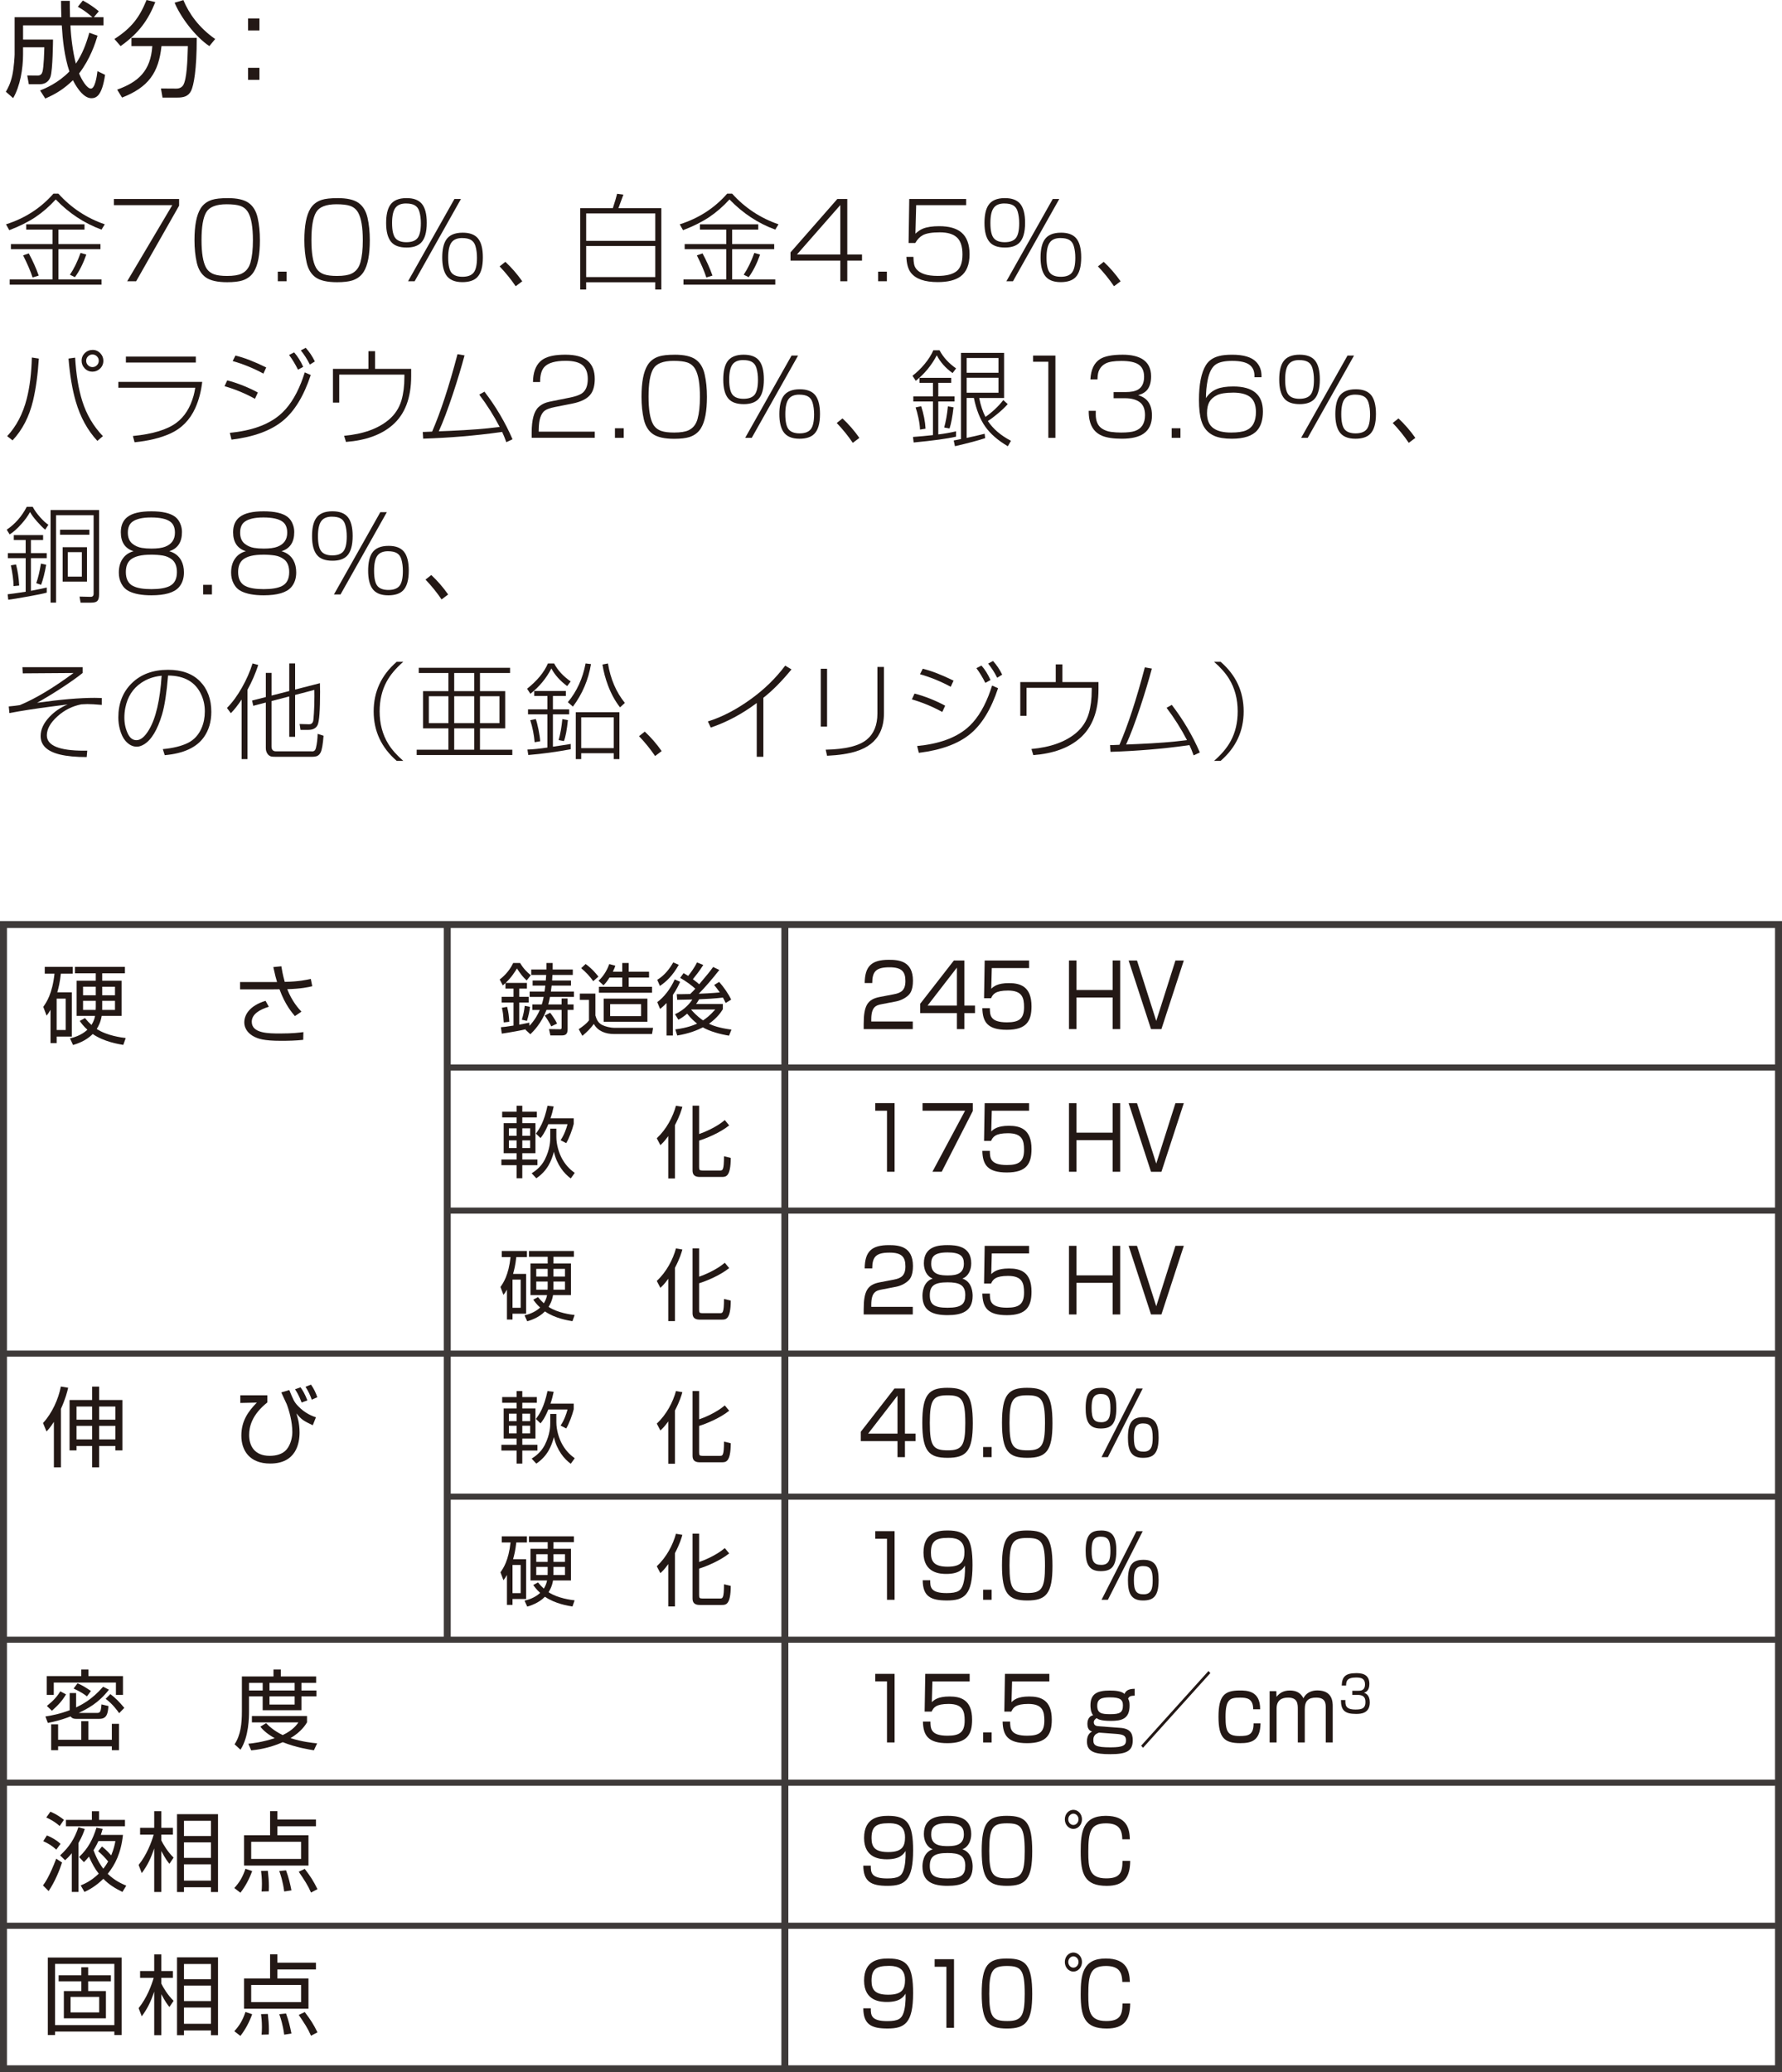<?xml version="1.0" encoding="UTF-8"?><svg id="gold_01.html_pro_03" xmlns="http://www.w3.org/2000/svg" viewBox="0 0 102.447 119.1"><defs><style>.cls-1{stroke-width:.35px;}.cls-1,.cls-2{fill:none;stroke:#3e3a39;}.cls-2{stroke-width:.4px;}.cls-3{fill:#231815;}</style></defs><line class="cls-2" x1="45.122" y1="118.9" x2="45.122" y2="53.135"/><line class="cls-2" x1="25.712" y1="94.288" x2="25.712" y2="53.169"/><line class="cls-1" x1="25.712" y1="61.356" x2="102.247" y2="61.356"/><line class="cls-1" x1="25.712" y1="69.577" x2="102.247" y2="69.577"/><line class="cls-1" x1=".2" y1="77.797" x2="102.073" y2="77.797"/><line class="cls-1" x1="25.712" y1="86.018" x2="102.247" y2="86.018"/><line class="cls-1" x1=".2" y1="94.239" x2="102.073" y2="94.239"/><line class="cls-1" x1=".2" y1="102.459" x2="102.073" y2="102.459"/><line class="cls-1" x1=".2" y1="110.679" x2="102.073" y2="110.679"/><rect class="cls-2" x=".2" y="53.136" width="102.047" height="65.764"/><path class="cls-3" d="m4.129,57.031v2.543h-.871v.375h-.354v-1.912c-.096.17-.155.245-.226.336l-.19-.506c.186-.266.516-.741.646-1.907h-.561v-.39h1.606v.39h-.681c-.055.511-.13.812-.205,1.071h.836Zm-.351.365h-.521v1.802h.521v-1.802Zm3.309,2.658c-.266-.046-1.101-.176-1.757-.626-.415.426-.966.58-1.131.631l-.175-.381c.194-.045.63-.155,1.001-.495-.226-.205-.351-.376-.44-.506l.3-.165c.141.17.235.271.375.396.126-.205.181-.381.206-.521h-1.062v-2.022h1.102v-.425h-1.196v-.37h2.872v.37h-1.306v.425h1.116v2.022h-1.146c-.06.375-.2.615-.285.751.586.39,1.446.495,1.667.521l-.141.396Zm-1.581-3.344h-.731v.49h.731v-.49Zm0,.811h-.731v.521h.726c.006-.075.006-.104.006-.165v-.355Zm.37-.32h.735v-.49h-.735v.49Zm0,.841h.735v-.521h-.735v.521Z"/><path class="cls-3" d="m16.175,55.535c.03.195.085.51.195.896.831-.015,1.276-.12,1.497-.17l.085.42c-.205.051-.616.146-1.437.171.271.705.665,1.131.815,1.291l-.375.255c-.15-.175-.565-.65-.886-1.541-.08.005-.115.005-.431.005h-1.837v-.421h2.127c-.075-.25-.104-.365-.215-.86l.46-.045Zm-.721,2.327c-.535.165-.98.425-.98.865,0,.671.98.671,1.637.671.71,0,1.11-.05,1.331-.08l-.01.445c-.411.045-.846.056-1.271.056-1.016,0-1.331-.12-1.592-.261-.235-.125-.525-.391-.525-.801s.28-.951,1.222-1.236l.189.341Z"/><path class="cls-3" d="m3.504,84.332h-.406v-2.612c-.205.32-.345.471-.425.551l-.2-.485c.516-.556.886-1.372,1.025-2.098l.421.07c-.055.24-.16.65-.415,1.211v3.363Zm2.196-4.64v.771h1.337v2.897h-.405v-.255h-.932v1.226h-.405v-1.226h-.896v.255h-.4v-2.897h1.296v-.771h.405Zm-.405,1.146h-.896v.756h.896v-.756Zm0,1.111h-.896v.78h.896v-.78Zm1.337-1.111h-.932v.756h.932v-.756Zm0,1.111h-.932v.78h.932v-.78Z"/><path class="cls-3" d="m15.369,80.193v.41c-.896.711-1.046,1.406-1.046,1.872,0,.601.29,1.196,1.182,1.196.375,0,.75-.096.976-.37.25-.306.325-.727.325-.991,0-.596-.18-1.236-.32-1.602-.025-.061-.21-.456-.315-.681l.461-.136c.22.541.28.687.5.916.405.431.851.591,1.031.651l-.181.455c-.535-.255-.63-.306-.945-.681.06.186.185.551.185,1.096,0,.621-.194,1.787-1.691,1.787-1.191,0-1.656-.761-1.656-1.602,0-.836.38-1.382.891-1.902l-.951.021v-.44h1.557Zm1.972.415c-.154-.42-.305-.65-.38-.761l.315-.115c.135.186.245.371.396.751l-.331.125Zm.581-.165c-.085-.255-.205-.505-.36-.74l.315-.125c.15.2.29.49.365.726l-.32.14Z"/><path class="cls-3" d="m6.264,97.111c-.615.791-1.246,1.096-1.736,1.336h1.081c.181,0,.195-.17.226-.49l.4.095c-.035.436-.091.736-.525.736h-1.342c-.195,0-.271-.085-.311-.141-.55.216-1.021.32-1.306.376l-.141-.371c.355-.055.831-.145,1.396-.36v-.985h.37v.825c.325-.16.906-.445,1.552-1.19l.335.17Zm-1.181-1.161v.38h1.987v1.081h-.406v-.71h-3.573v.71h-.405v-1.081h1.987v-.38h.41Zm-2.388,2.097c.376-.3.601-.556.771-.841l.33.176c-.23.38-.436.605-.811.94l-.291-.275Zm4.145,2.543h-.41v-.221h-3.089v.221h-.4v-1.486h.4v.886h1.332v-1.066h.405v1.066h1.352v-.916h.41v1.517Zm-1.842-3.094c-.146-.114-.341-.255-.766-.45l.225-.3c.275.115.44.22.771.44l-.23.31Zm1.852.967c-.085-.126-.365-.521-.775-.826l.27-.271c.275.205.516.445.801.791l-.295.306Z"/><path class="cls-3" d="m15.723,96.351v-.4h.42v.4h2.032v.37h-.846v.436h.861v.34h-.861v.796h-2.228v-.796h-.785v.876c0,.301-.005,1.441-.49,2.188l-.341-.311c.355-.53.421-1.196.421-1.896v-2.002h1.816Zm2.322,4.244c-.245-.04-1.031-.16-1.787-.466-.83.365-1.521.44-1.816.471l-.165-.381c.265-.029.761-.08,1.517-.32-.531-.295-.741-.555-.826-.66l.33-.205c.141.145.416.425.956.686.605-.29.816-.605.901-.73h-2.673v-.365h3.168v.365c-.09.149-.33.535-.946.905.676.216,1.236.271,1.527.301l-.186.4Zm-2.943-3.874h-.785v.436h.785v-.436Zm1.837,0h-1.446v.436h1.446v-.436Zm0,.775h-1.446v.471h1.446v-.471Z"/><path class="cls-3" d="m3.567,107.044c-.136.431-.406,1.096-.771,1.642l-.325-.325c.12-.16.37-.511.761-1.536l.336.22Zm-.331-.74c-.24-.216-.42-.336-.75-.486l.21-.33c.28.11.561.275.785.485l-.245.331Zm.195-1.356c-.311-.28-.646-.436-.771-.491l.24-.335c.36.155.62.341.775.471l-.245.355Zm1.441.17c-.05.155-.135.41-.36.806v2.812h-.385v-2.227c-.181.22-.266.3-.386.405l-.285-.28c.54-.496.825-.951,1.051-1.617l.365.101Zm.41-.525v-.496h.411v.496h1.491v.37h-3.394v-.37h1.491Zm1.787.865c-.115,1.047-.445,1.702-.876,2.237.396.386.796.565,1.066.681l-.221.36c-.415-.205-.78-.425-1.096-.756-.445.44-.851.646-1.086.756l-.216-.375c.216-.09.606-.255,1.036-.676-.21-.266-.385-.575-.561-.98-.125.149-.195.225-.29.32l-.28-.296c.521-.485.796-1.031,1.001-1.687l.355.07c-.03.115-.055.195-.105.345h1.271Zm-1.206.666c.105.085.255.2.53.511.155-.376.205-.626.24-.821h-.976c-.035.08-.141.301-.28.525.235.631.471.941.561,1.062.135-.17.21-.295.28-.415-.17-.211-.346-.396-.576-.591l.221-.271Z"/><path class="cls-3" d="m9.741,107.119c-.1-.12-.24-.301-.465-.735v2.356h-.41v-2.507c-.2.591-.386.971-.716,1.421l-.181-.47c.466-.576.741-1.302.866-1.742h-.781v-.391h.812v-.956h.41v.956h.665v.391h-.665v.335c.1.211.37.666.705.986l-.24.355Zm2.793,1.621h-.405v-.274h-1.552v.274h-.4v-4.474h2.357v4.474Zm-.405-4.094h-1.552v.876h1.552v-.876Zm0,1.241h-1.552v.891h1.552v-.891Zm0,1.262h-1.552v.936h1.552v-.936Z"/><path class="cls-3" d="m13.47,108.511c.29-.315.48-.621.641-1.106l.386.13c-.155.436-.391.886-.676,1.246l-.351-.27Zm4.694-3.549h-2.217v.516h1.787v1.741h-3.704v-1.741h1.497v-1.387h.42v.48h2.217v.391Zm-.855.891h-2.868v.986h2.868v-.986Zm-2.272,2.858c.011-.12.021-.23.021-.436,0-.341-.03-.591-.05-.746l.39-.01c.035.29.061.615.061.906,0,.114-.005.194-.01.274l-.411.011Zm1.302,0c-.08-.596-.21-.972-.285-1.177l.39-.04c.15.411.23.746.311,1.151l-.415.065Zm1.541.06c-.189-.436-.365-.69-.705-1.196l.345-.165c.331.436.501.696.731,1.166l-.371.195Z"/><path class="cls-3" d="m6.994,112.506v4.454h-.42v-.2h-3.408v.2h-.416v-4.454h4.244Zm-3.828.365v3.519h3.408v-3.519h-3.408Zm2.923,1.562v1.566h-2.418v-1.566h1.006v-.561h-1.306v-.346h1.306v-.46h.391v.46h1.307v.346h-1.307v.561h1.021Zm-2.032.335v.892h1.646v-.892h-1.646Z"/><path class="cls-3" d="m9.741,115.349c-.1-.12-.24-.301-.465-.735v2.356h-.41v-2.507c-.2.591-.386.971-.716,1.421l-.181-.47c.466-.576.741-1.302.866-1.742h-.781v-.391h.812v-.956h.41v.956h.665v.391h-.665v.335c.1.211.37.666.705.986l-.24.355Zm2.793,1.621h-.405v-.274h-1.552v.274h-.4v-4.474h2.357v4.474Zm-.405-4.094h-1.552v.876h1.552v-.876Zm0,1.241h-1.552v.891h1.552v-.891Zm0,1.262h-1.552v.936h1.552v-.936Z"/><path class="cls-3" d="m13.47,116.74c.29-.315.48-.621.641-1.106l.386.13c-.155.436-.391.886-.676,1.246l-.351-.27Zm4.694-3.549h-2.217v.516h1.787v1.741h-3.704v-1.741h1.497v-1.387h.42v.48h2.217v.391Zm-.855.891h-2.868v.986h2.868v-.986Zm-2.272,2.858c.011-.12.021-.23.021-.436,0-.341-.03-.591-.05-.746l.39-.01c.035.29.061.615.061.906,0,.114-.005.194-.01.274l-.411.011Zm1.302,0c-.08-.596-.21-.972-.285-1.177l.39-.04c.15.411.23.746.311,1.151l-.415.065Zm1.541.06c-.189-.436-.365-.69-.705-1.196l.345-.165c.331.436.501.696.731,1.166l-.371.195Z"/><path class="cls-3" d="m50.71,57.709c-.338.065-.621.136-.621.887v.114h2.386v.436h-2.822v-.285c0-1.071.22-1.426.922-1.562l.811-.155c.419-.08.666-.229.666-.761,0-.535-.207-.79-.909-.79-.783,0-.994.24-.999.905h-.433c.01-.971.396-1.336,1.392-1.336.571,0,1.382.07,1.382,1.201,0,.19-.022.591-.226.801-.166.175-.437.33-.747.391l-.801.154Z"/><path class="cls-3" d="m55.44,55.202v2.593h.612v.43h-.612v.921h-.428v-.921h-2.11v-.535l1.936-2.487h.603Zm-.428.41l-1.688,2.183h1.688v-2.183Z"/><path class="cls-3" d="m59.161,55.202v.436h-2.143l-.031,1.19c.126-.12.338-.325,1.018-.325.644,0,1.296.186,1.296,1.332,0,.841-.279,1.351-1.418,1.351-1.107,0-1.391-.445-1.409-1.241h.433c.004.396.009.812.981.812.684,0,.985-.19.985-.871,0-.536-.099-.956-.923-.956-.729,0-.873.215-.972.44h-.405l.036-2.167h2.552Z"/><path class="cls-3" d="m63.968,57.329h-2.08v1.816h-.433v-3.943h.433v1.696h2.08v-1.696h.432v3.943h-.432v-1.816Z"/><path class="cls-3" d="m66.771,59.146h-.599l-1.287-3.943h.481l1.107,3.474,1.103-3.474h.481l-1.287,3.943Z"/><path class="cls-3" d="m51.43,63.402v3.943h-.437v-3.508h-.675v-.436h1.111Z"/><path class="cls-3" d="m55.926,63.402v.45l-1.787,3.493h-.535l1.877-3.508h-2.444v-.436h2.89Z"/><path class="cls-3" d="m59.161,63.402v.436h-2.143l-.031,1.19c.126-.12.338-.325,1.018-.325.644,0,1.296.186,1.296,1.332,0,.841-.279,1.351-1.418,1.351-1.107,0-1.391-.445-1.409-1.241h.433c.004.396.009.812.981.812.684,0,.985-.19.985-.871,0-.536-.099-.956-.923-.956-.729,0-.873.215-.972.44h-.405l.036-2.167h2.552Z"/><path class="cls-3" d="m63.968,65.529h-2.08v1.816h-.433v-3.943h.433v1.696h2.08v-1.696h.432v3.943h-.432v-1.816Z"/><path class="cls-3" d="m66.771,67.346h-.599l-1.287-3.943h.481l1.107,3.474,1.103-3.474h.481l-1.287,3.943Z"/><path class="cls-3" d="m50.71,74.109c-.338.065-.621.135-.621.886v.115h2.386v.436h-2.822v-.285c0-1.071.22-1.427.922-1.562l.811-.155c.419-.08.666-.23.666-.761,0-.536-.207-.791-.909-.791-.783,0-.994.24-.999.906h-.433c.01-.972.396-1.337,1.392-1.337.571,0,1.382.07,1.382,1.201,0,.19-.022.591-.226.801-.166.176-.437.331-.747.391l-.801.155Z"/><path class="cls-3" d="m55.917,74.479c0,.921-.671,1.106-1.44,1.106-.838,0-1.445-.226-1.445-1.111,0-.1,0-.801.59-.991-.36-.135-.509-.516-.509-.876,0-1.001.878-1.046,1.364-1.046.499,0,1.359.056,1.359,1.046,0,.36-.148.741-.509.876.576.186.59.852.59.996Zm-.423-.05c0-.591-.365-.73-1.018-.73-.738,0-1.022.185-1.022.74,0,.525.239.721,1.022.721.81,0,1.018-.22,1.018-.73Zm-1.959-1.787c0,.636.563.661.968.661.536,0,.91-.13.91-.681,0-.426-.212-.641-.937-.641-.802,0-.941.271-.941.66Z"/><path class="cls-3" d="m59.161,71.602v.436h-2.143l-.031,1.191c.126-.12.338-.325,1.018-.325.644,0,1.296.185,1.296,1.331,0,.841-.279,1.352-1.418,1.352-1.107,0-1.391-.445-1.409-1.241h.433c.004.396.009.811.981.811.684,0,.985-.19.985-.871,0-.535-.099-.956-.923-.956-.729,0-.873.216-.972.44h-.405l.036-2.167h2.552Z"/><path class="cls-3" d="m63.968,73.729h-2.08v1.817h-.433v-3.944h.433v1.697h2.08v-1.697h.432v3.944h-.432v-1.817Z"/><path class="cls-3" d="m66.771,75.546h-.599l-1.287-3.944h.481l1.107,3.474,1.103-3.474h.481l-1.287,3.944Z"/><path class="cls-3" d="m52.025,79.802v2.593h.612v.431h-.612v.921h-.428v-.921h-2.111v-.536l1.936-2.487h.604Zm-.428.411l-1.688,2.182h1.688v-2.182Z"/><path class="cls-3" d="m54.477,79.762c1.085,0,1.449.381,1.449,2.037,0,1.587-.36,1.987-1.449,1.987-1.071,0-1.454-.37-1.454-2.012,0-1.632.374-2.013,1.454-2.013Zm-1.022,2.022c0,1.346.198,1.571,1.04,1.571.811,0,1-.271,1-1.557,0-1.401-.212-1.606-1.022-1.606-.833,0-1.018.255-1.018,1.592Z"/><path class="cls-3" d="m57.01,83.165v.581h-.491v-.581h.491Z"/><path class="cls-3" d="m59.058,79.762c1.085,0,1.449.381,1.449,2.037,0,1.587-.36,1.987-1.449,1.987-1.071,0-1.454-.37-1.454-2.012,0-1.632.374-2.013,1.454-2.013Zm-1.022,2.022c0,1.346.198,1.571,1.04,1.571.811,0,1-.271,1-1.557,0-1.401-.212-1.606-1.022-1.606-.833,0-1.018.255-1.018,1.592Z"/><path class="cls-3" d="m63.318,79.762c.703,0,.86.456.86,1.166,0,.972-.333,1.172-.905,1.172-.702,0-.859-.466-.859-1.172,0-.961.328-1.166.904-1.166Zm-.04.355c-.455,0-.522.346-.522.811,0,.626.145.812.559.812.459,0,.522-.341.522-.812,0-.62-.145-.811-.559-.811Zm2.417-.315l-2.003,3.944h-.364l2.007-3.944h.36Zm.055,1.646c.702,0,.859.461.859,1.172,0,.966-.333,1.166-.905,1.166-.702,0-.859-.461-.859-1.166,0-.961.329-1.172.905-1.172Zm-.041.36c-.455,0-.522.341-.522.812,0,.625.145.811.559.811.459,0,.522-.346.522-.811,0-.626-.145-.812-.559-.812Z"/><path class="cls-3" d="m51.43,88.002v3.943h-.437v-3.508h-.675v-.436h1.111Z"/><path class="cls-3" d="m53.478,90.824c0,.376,0,.736.944.736.645,0,.824-.146.937-.476.09-.266.131-.65.117-1.102-.131.2-.338.476-1.071.476-.319,0-1.314-.02-1.314-1.226,0-1.182.869-1.271,1.387-1.271,1.107,0,1.432.465,1.432,1.986,0,1.728-.478,2.037-1.473,2.037-.936,0-1.382-.235-1.391-1.161h.433Zm1.967-1.642c0-.79-.653-.796-.945-.796-.725,0-.981.206-.981.856,0,.525.212.801.963.801.838,0,.964-.365.964-.861Z"/><path class="cls-3" d="m57.01,91.365v.58h-.491v-.58h.491Z"/><path class="cls-3" d="m59.058,87.962c1.085,0,1.449.38,1.449,2.037,0,1.586-.36,1.986-1.449,1.986-1.071,0-1.454-.37-1.454-2.012,0-1.632.374-2.012,1.454-2.012Zm-1.022,2.021c0,1.347.198,1.572,1.04,1.572.811,0,1-.271,1-1.557,0-1.401-.212-1.606-1.022-1.606-.833,0-1.018.255-1.018,1.591Z"/><path class="cls-3" d="m63.318,87.962c.703,0,.86.455.86,1.166,0,.971-.333,1.171-.905,1.171-.702,0-.859-.465-.859-1.171,0-.961.328-1.166.904-1.166Zm-.04.355c-.455,0-.522.345-.522.811,0,.626.145.811.559.811.459,0,.522-.34.522-.811,0-.621-.145-.811-.559-.811Zm2.417-.315l-2.003,3.943h-.364l2.007-3.943h.36Zm.055,1.646c.702,0,.859.46.859,1.171,0,.966-.333,1.166-.905,1.166-.702,0-.859-.46-.859-1.166,0-.961.329-1.171.905-1.171Zm-.041.36c-.455,0-.522.34-.522.811,0,.626.145.811.559.811.459,0,.522-.345.522-.811,0-.625-.145-.811-.559-.811Z"/><path class="cls-3" d="m51.43,96.202v3.943h-.437v-3.508h-.675v-.436h1.111Z"/><path class="cls-3" d="m55.746,96.202v.436h-2.143l-.032,1.19c.126-.12.338-.325,1.018-.325.644,0,1.297.186,1.297,1.332,0,.841-.279,1.351-1.418,1.351-1.107,0-1.392-.445-1.409-1.241h.432c.005.396.01.812.981.812.685,0,.986-.19.986-.871,0-.536-.1-.956-.923-.956-.729,0-.873.215-.973.44h-.405l.036-2.167h2.553Z"/><path class="cls-3" d="m57.01,99.565v.58h-.491v-.58h.491Z"/><path class="cls-3" d="m60.327,96.202v.436h-2.143l-.032,1.19c.126-.12.338-.325,1.018-.325.644,0,1.297.186,1.297,1.332,0,.841-.279,1.351-1.418,1.351-1.107,0-1.392-.445-1.409-1.241h.432c.005.396.01.812.981.812.685,0,.986-.19.986-.871,0-.536-.1-.956-.923-.956-.729,0-.873.215-.973.44h-.405l.036-2.167h2.553Z"/><path class="cls-3" d="m65.232,97.453c-.247.01-.311.04-.378.175.05.096.086.166.086.391,0,.766-.441.886-1.08.886-.608,0-.752-.109-.815-.16-.081.061-.162.12-.162.24,0,.165.126.216.252.226l1.27.095c.567.04.716.311.716.716,0,.626-.373.796-1.296.796-.869,0-1.337-.13-1.337-.73,0-.396.198-.516.292-.57-.104-.04-.266-.105-.266-.451,0-.095.022-.42.329-.485-.153-.195-.153-.485-.153-.575,0-.671.41-.846,1.107-.846.297,0,.675.024.851.195.059-.126.14-.291.585-.296v.396Zm-2.021,2.127c-.072-.005-.226.096-.248.12-.094.101-.107.205-.107.301,0,.31.117.425.999.425.738,0,.878-.13.878-.405,0-.271-.158-.34-.585-.37l-.937-.07Zm-.131-1.557c0,.445.238.496.752.496.549,0,.725-.091.725-.511,0-.335-.185-.455-.743-.455-.473,0-.733.08-.733.47Z"/><path class="cls-3" d="m69.584,96.157l-3.871,4.294-.108-.12,3.871-4.294.108.12Z"/><path class="cls-3" d="m72.045,98.239c0-.616-.355-.671-.747-.671-.604,0-.842.1-.842,1.121,0,.836.13,1.086.806,1.086.521,0,.806-.07.806-.726h.4c-.018.986-.509,1.136-1.161,1.136-.923,0-1.256-.31-1.256-1.517,0-1.216.347-1.511,1.22-1.511.392,0,1.184,0,1.175,1.081h-.4Z"/><path class="cls-3" d="m73.376,97.198l.009.325c.185-.23.414-.365.771-.365.378,0,.621.145.778.445.153-.315.468-.45.797-.45.887,0,.887.681.887.921v2.071h-.4v-1.977c0-.271-.014-.601-.554-.601-.433,0-.653.175-.653.666v1.911h-.4v-1.911c0-.286,0-.666-.554-.666-.373,0-.666.146-.666.636v1.941h-.4v-2.947h.387Z"/><path class="cls-3" d="m77.346,97.708c-.005.271-.011.545.58.545.328,0,.572-.043.572-.422,0-.148-.008-.42-.443-.42h-.31v-.236h.312c.157,0,.417,0,.417-.37,0-.317-.191-.394-.507-.394-.535,0-.577.216-.58.461h-.252c.019-.476.189-.711.824-.711.224,0,.767,0,.767.617,0,.414-.233.484-.308.508.082.031.331.125.331.551,0,.641-.509.667-.793.667-.661,0-.865-.219-.865-.796h.254Z"/><path class="cls-3" d="m50.062,107.225c0,.376,0,.736.945.736.644,0,.824-.146.937-.476.09-.266.13-.65.117-1.102-.131.2-.338.476-1.071.476-.32,0-1.314-.02-1.314-1.226,0-1.182.868-1.271,1.386-1.271,1.107,0,1.432.465,1.432,1.986,0,1.728-.478,2.037-1.472,2.037-.937,0-1.382-.235-1.391-1.161h.432Zm1.967-1.642c0-.79-.652-.796-.945-.796-.725,0-.98.206-.98.856,0,.525.211.801.963.801.837,0,.963-.365.963-.861Z"/><path class="cls-3" d="m55.917,107.28c0,.921-.671,1.105-1.44,1.105-.838,0-1.445-.225-1.445-1.11,0-.101,0-.801.59-.991-.36-.136-.509-.516-.509-.876,0-1.001.878-1.046,1.364-1.046.499,0,1.359.055,1.359,1.046,0,.36-.148.74-.509.876.576.185.59.851.59.996Zm-.423-.051c0-.59-.365-.73-1.018-.73-.738,0-1.022.186-1.022.741,0,.525.239.721,1.022.721.81,0,1.018-.221,1.018-.731Zm-1.959-1.786c0,.636.563.66.968.66.536,0,.91-.13.91-.681,0-.425-.212-.641-.937-.641-.802,0-.941.271-.941.661Z"/><path class="cls-3" d="m57.892,104.362c1.085,0,1.45.38,1.45,2.037,0,1.586-.36,1.986-1.45,1.986-1.071,0-1.454-.37-1.454-2.012,0-1.632.374-2.012,1.454-2.012Zm-1.021,2.021c0,1.347.198,1.572,1.04,1.572.81,0,.999-.271.999-1.557,0-1.401-.212-1.606-1.021-1.606-.833,0-1.018.255-1.018,1.591Z"/><path class="cls-3" d="m62.203,104.562c0,.305-.221.551-.495.551-.271,0-.491-.246-.491-.551s.221-.546.491-.546.495.24.495.546Zm-.788,0c0,.18.131.325.293.325s.297-.146.297-.325c0-.181-.135-.325-.297-.325-.158,0-.293.145-.293.325Zm3.105,1.146c-.009-.641-.27-.915-.94-.915-.892,0-1.013.485-1.013,1.646,0,.9.045,1.517,1.026,1.517.766,0,.937-.301.94-1.007h.441c-.005.937-.347,1.437-1.346,1.437-1.274,0-1.499-.676-1.499-1.977,0-1.102.112-2.047,1.44-2.047,1.229,0,1.368.751,1.387,1.346h-.438Z"/><path class="cls-3" d="m50.062,115.425c0,.375,0,.735.945.735.644,0,.824-.145.937-.476.09-.265.13-.65.117-1.101-.131.2-.338.476-1.071.476-.32,0-1.314-.021-1.314-1.227,0-1.181.868-1.271,1.386-1.271,1.107,0,1.432.466,1.432,1.987,0,1.727-.478,2.037-1.472,2.037-.937,0-1.382-.235-1.391-1.161h.432Zm1.967-1.642c0-.791-.652-.796-.945-.796-.725,0-.98.205-.98.855,0,.525.211.801.963.801.837,0,.963-.365.963-.86Z"/><path class="cls-3" d="m54.846,112.602v3.944h-.437v-3.509h-.676v-.436h1.112Z"/><path class="cls-3" d="m57.892,112.562c1.085,0,1.45.381,1.45,2.037,0,1.587-.36,1.987-1.45,1.987-1.071,0-1.454-.37-1.454-2.012,0-1.632.374-2.013,1.454-2.013Zm-1.021,2.022c0,1.346.198,1.571,1.04,1.571.81,0,.999-.271.999-1.557,0-1.401-.212-1.606-1.021-1.606-.833,0-1.018.255-1.018,1.592Z"/><path class="cls-3" d="m62.203,112.762c0,.306-.221.551-.495.551-.271,0-.491-.245-.491-.551s.221-.545.491-.545.495.24.495.545Zm-.788,0c0,.181.131.325.293.325s.297-.145.297-.325c0-.18-.135-.325-.297-.325-.158,0-.293.146-.293.325Zm3.105,1.146c-.009-.641-.27-.916-.94-.916-.892,0-1.013.485-1.013,1.646,0,.901.045,1.517,1.026,1.517.766,0,.937-.3.94-1.006h.441c-.005.936-.347,1.437-1.346,1.437-1.274,0-1.499-.676-1.499-1.978,0-1.101.112-2.047,1.44-2.047,1.229,0,1.368.751,1.387,1.347h-.438Z"/><path class="cls-3" d="m30.604,58.043v-.315h.544c.063-.198.1-.387.108-.432h-.806v-.307h.855c.018-.131.036-.243.045-.342h-.729v-.293h.756c.014-.176.019-.243.023-.319h-.86v-.315h.873v-.373h.36v.373h1.157v.315h-1.171c0,.054-.004.131-.018.319h1.085v.293h-1.112c-.018.121-.031.243-.045.342h1.328v.307h-1.378c-.022.116-.062.311-.099.432h.766v-.342h.346v.342h.343v.315h-.343v1.111c0,.279-.116.355-.337.355h-.653l-.081-.364.635.009c.081,0,.091-.031.091-.112v-.999h-.869c-.302.783-.747,1.224-.928,1.399l-.283-.261c.009-.009.018-.019.031-.027-.283.067-.923.185-1.391.252l-.05-.369c.145-.009.311-.026.725-.094v-1.324h-.684v-.328h.684v-.473h-.463v-.315c-.05.045-.081.072-.153.131l-.18-.338c.139-.107.521-.409.778-.949h.396c.193.328.423.549.616.702l-.238.302c-.243-.229-.329-.347-.559-.689-.104.167-.306.505-.648.828h1.221v.329h-.441v.473h.545v.328h-.545v1.27c.351-.062.45-.09.576-.117l.009.185c.319-.333.495-.68.599-.913h-.432Zm-1.644.72c-.036-.495-.04-.562-.107-.842l.301-.054c.077.288.108.549.126.859l-.319.036Zm1.04-.157c.09-.297.135-.509.167-.797l.301.059c-.031.283-.081.504-.175.806l-.293-.067Zm1.692.383c-.108-.229-.27-.478-.378-.621l.315-.162c.116.144.311.437.396.621l-.333.162Z"/><path class="cls-3" d="m34.23,57.106v1.261c.059.18.122.404.392.544.167.086.464.162.726.162h2.196l-.059.355h-2.179c-.5,0-.937-.166-1.166-.58-.198.27-.387.459-.661.684l-.207-.382c.266-.181.459-.333.589-.505v-1.179h-.526v-.36h.896Zm-.126-.716c-.197-.279-.392-.49-.692-.747l.256-.238c.405.292.657.625.734.725l-.298.261Zm1.67-.545v-.499h.369v.499h1.171v.338h-1.171v.531h1.342v.342h-3.052v-.342h1.341v-.531h-.733c-.166.261-.252.347-.347.445l-.283-.261c.355-.324.54-.743.616-.959l.347.095c-.026.086-.045.148-.14.342h.54Zm1.445,2.881h-2.512v-1.332h2.512v1.332Zm-.364-1.013h-1.778v.688h1.778v-.688Z"/><path class="cls-3" d="m39.023,55.45c-.355.63-.72.972-1.085,1.215l-.153-.351c.433-.266.707-.635.919-1l.319.136Zm-1.238,2.146c.383-.278.757-.756,1.004-1.305l.311.135c-.081.185-.197.432-.418.761v2.327h-.36v-1.868c-.176.185-.283.266-.374.342l-.162-.392Zm3.57-1.85c-.36.464-.851,1.035-1.185,1.368.113,0,.824-.036,1.211-.076-.144-.207-.243-.329-.324-.428l.288-.176c.239.266.55.702.689,1.018l-.315.193c-.059-.121-.095-.198-.157-.311-.455.054-.909.081-1.369.099-.085.145-.13.212-.175.271h1.539v.297c-.09.145-.297.481-.797.838.239.112.585.242,1.292.337l-.14.347c-.509-.081-1.111-.247-1.503-.477-.315.157-.766.351-1.473.468l-.112-.352c.725-.094,1.071-.252,1.252-.333-.148-.117-.343-.283-.572-.571-.243.207-.392.288-.504.347l-.193-.315c.59-.266.909-.702.994-.846-.139,0-.742.018-.868.018l-.027-.324c.193,0,.414,0,.774-.009.135-.131.216-.216.293-.306-.181-.167-.541-.438-.869-.622l.193-.27c.086.045.148.081.266.157.108-.13.355-.459.509-.774l.36.145c-.189.315-.531.738-.599.819.225.162.311.243.364.292.518-.616.576-.684.802-.994l.355.171Zm-1.603,2.273l-.014.013c.319.365.562.531.68.612.162-.104.387-.266.702-.625h-1.368Z"/><path class="cls-3" d="m29.698,63.894v-.343h.329v.343h.837v.328h-.837v.329h.756v1.729h-.756v.359h.868v.329h-.868v.752h-.329v-.752h-.873v-.329h.873v-.359h-.742v-1.729h.742v-.329h-.828v-.328h.828Zm0,.954h-.441v.432h.441v-.432Zm0,.693h-.441v.44h.441v-.44Zm.779-.693h-.45v.432h.45v-.432Zm0,.693h-.45v.44h.45v-.44Zm.09,1.891c.176-.113.526-.343.752-.783.314-.622.314-1.104.314-1.283v-.5h.352v.481c0,.424.14.928.355,1.297.247.423.522.635.702.766l-.229.319c-.378-.274-.802-.783-.968-1.535-.14.509-.355,1.08-1.013,1.526l-.266-.288Zm.243-2.282c.197-.262.463-.645.666-1.599l.355.041c-.054.257-.104.45-.185.68h1.337v.324c-.072.301-.274.851-.432,1.103l-.324-.167c.202-.288.342-.688.4-.922h-1.103c-.212.513-.369.702-.45.796l-.266-.256Z"/><path class="cls-3" d="m38.802,67.729h-.383v-2.436c-.22.307-.323.4-.454.522l-.207-.396c.562-.522.927-1.229,1.103-1.868l.369.063c-.05.176-.144.509-.428,1.053v3.062Zm3.119-3.048c-.549.437-1.327.747-1.729.873v1.521c0,.162.023.198.198.198h.99c.167,0,.239,0,.243-.819l.388.095c-.005,1.094-.284,1.094-.522,1.094h-1.242c-.176,0-.433-.022-.433-.373v-3.723h.378v1.629c.288-.099.978-.378,1.477-.801l.252.306Z"/><path class="cls-3" d="m30.248,73.214v2.287h-.784v.338h-.319v-1.72c-.085.153-.14.221-.202.302l-.171-.455c.166-.238.463-.666.58-1.715h-.504v-.352h1.445v.352h-.612c-.05.459-.117.729-.185.963h.752Zm-.315.329h-.469v1.62h.469v-1.62Zm2.976,2.39c-.239-.04-.99-.157-1.58-.562-.374.383-.869.522-1.018.567l-.157-.342c.175-.041.566-.14.9-.446-.203-.185-.315-.337-.396-.454l.271-.148c.126.152.211.243.337.355.112-.185.162-.342.185-.469h-.954v-1.818h.99v-.383h-1.076v-.333h2.584v.333h-1.175v.383h1.004v1.818h-1.03c-.055.338-.181.554-.257.676.526.351,1.301.445,1.499.468l-.126.355Zm-1.423-3.007h-.657v.441h.657v-.441Zm0,.729h-.657v.468h.652c.005-.067.005-.094.005-.148v-.319Zm.333-.288h.662v-.441h-.662v.441Zm0,.756h.662v-.468h-.662v.468Z"/><path class="cls-3" d="m38.802,75.929h-.383v-2.436c-.22.307-.323.4-.454.522l-.207-.396c.562-.521.927-1.229,1.103-1.868l.369.063c-.05.176-.144.509-.428,1.053v3.062Zm3.119-3.048c-.549.437-1.327.747-1.729.873v1.521c0,.162.023.198.198.198h.99c.167,0,.239,0,.243-.819l.388.095c-.005,1.094-.284,1.094-.522,1.094h-1.242c-.176,0-.433-.022-.433-.373v-3.723h.378v1.629c.288-.099.978-.378,1.477-.801l.252.306Z"/><path class="cls-3" d="m29.698,80.293v-.343h.329v.343h.837v.328h-.837v.329h.756v1.729h-.756v.359h.868v.329h-.868v.752h-.329v-.752h-.873v-.329h.873v-.359h-.742v-1.729h.742v-.329h-.828v-.328h.828Zm0,.954h-.441v.432h.441v-.432Zm0,.693h-.441v.44h.441v-.44Zm.779-.693h-.45v.432h.45v-.432Zm0,.693h-.45v.44h.45v-.44Zm.09,1.891c.176-.113.526-.343.752-.783.314-.622.314-1.104.314-1.283v-.5h.352v.481c0,.424.14.928.355,1.297.247.423.522.635.702.766l-.229.319c-.378-.274-.802-.783-.968-1.535-.14.509-.355,1.08-1.013,1.526l-.266-.288Zm.243-2.282c.197-.262.463-.645.666-1.599l.355.041c-.054.257-.104.45-.185.68h1.337v.324c-.072.302-.274.851-.432,1.103l-.324-.167c.202-.288.342-.688.4-.923h-1.103c-.212.514-.369.703-.45.797l-.266-.256Z"/><path class="cls-3" d="m38.802,84.128h-.383v-2.436c-.22.307-.323.4-.454.522l-.207-.396c.562-.521.927-1.229,1.103-1.868l.369.063c-.05.176-.144.509-.428,1.053v3.062Zm3.119-3.048c-.549.437-1.327.747-1.729.873v1.521c0,.162.023.198.198.198h.99c.167,0,.239,0,.243-.819l.388.095c-.005,1.094-.284,1.094-.522,1.094h-1.242c-.176,0-.433-.022-.433-.373v-3.723h.378v1.629c.288-.099.978-.378,1.477-.801l.252.306Z"/><path class="cls-3" d="m30.248,89.613v2.287h-.784v.338h-.319v-1.72c-.085.153-.14.221-.202.302l-.171-.455c.166-.238.463-.666.58-1.715h-.504v-.352h1.445v.352h-.612c-.05.459-.117.729-.185.963h.752Zm-.315.329h-.469v1.62h.469v-1.62Zm2.976,2.39c-.239-.04-.99-.157-1.58-.562-.374.383-.869.522-1.018.567l-.157-.342c.175-.041.566-.14.9-.446-.203-.185-.315-.337-.396-.454l.271-.148c.126.152.211.243.337.355.112-.185.162-.342.185-.469h-.954v-1.818h.99v-.382h-1.076v-.334h2.584v.334h-1.175v.382h1.004v1.818h-1.03c-.055.338-.181.554-.257.676.526.351,1.301.445,1.499.468l-.126.355Zm-1.423-3.007h-.657v.441h.657v-.441Zm0,.729h-.657v.468h.652c.005-.067.005-.094.005-.148v-.319Zm.333-.288h.662v-.441h-.662v.441Zm0,.756h.662v-.468h-.662v.468Z"/><path class="cls-3" d="m38.802,92.328h-.383v-2.436c-.22.307-.323.4-.454.522l-.207-.396c.562-.522.927-1.229,1.103-1.868l.369.063c-.05.176-.144.509-.428,1.053v3.062Zm3.119-3.048c-.549.437-1.327.747-1.729.873v1.521c0,.162.023.198.198.198h.99c.167,0,.239,0,.243-.819l.388.095c-.005,1.094-.284,1.094-.522,1.094h-1.242c-.176,0-.433-.022-.433-.373v-3.723h.378v1.629c.288-.099.978-.378,1.477-.801l.252.306Z"/><path class="cls-3" d="m4.763.03c.396.216.636.384.918.618l-.288.342h.558v.468h-1.901c.024.653.145,1.576.312,2.2.377-.569.575-1.085.773-1.775l.474.168c-.126.42-.414,1.325-1.062,2.171.156.384.456.87.678.87.233,0,.342-.684.378-1.002l.438.21c-.18,1.218-.51,1.344-.792,1.344-.533,0-.983-.888-1.055-1.032-.492.468-.912.756-1.59,1.05l-.3-.462c.3-.12,1.032-.42,1.686-1.091-.294-.876-.39-1.854-.438-2.65H1.326v.815h1.722c0,.023-.012,1.738-.145,2.135-.042.12-.161.432-.642.432h-.605l-.09-.504.594.006c.21,0,.252-.132.282-.222.077-.258.102-1.199.107-1.403h-1.224v.42c0,.804-.167,1.816-.569,2.501l-.42-.366c.114-.192.264-.462.372-.947.096-.444.132-1.115.132-1.188V.99h2.687c-.012-.45-.018-.666-.018-.942h.503c0,.265,0,.51.013.942h1.289c-.348-.294-.474-.391-.84-.601l.288-.359Z"/><path class="cls-3" d="m6.578,2.243c.989-.642,1.434-1.229,1.848-2.243l.503.12c-.419,1.044-.941,1.781-1.996,2.53l-.354-.407Zm2.765,3.364l-.09-.521.888.006c.264,0,.365-.156.396-.204.204-.359.24-1.379.264-2.237h-1.517c-.162,1.523-.744,2.363-2.267,2.957l-.282-.456c1.217-.438,1.925-1.073,2.021-2.501h-1.199v-.474h3.754c0,1.848-.174,2.729-.323,3.041-.168.336-.456.39-.792.39h-.852ZM10.542.006c.318.762.882,1.577,1.829,2.237l-.336.407c-.804-.539-1.643-1.648-1.997-2.494L10.542.006Z"/><path class="cls-3" d="m14.915,1.062v.689h-.653v-.689h.653Zm0,2.837v.689h-.653v-.689h.653Z"/><path class="cls-3" d="m.533,13.229l-.188-.337c1.092-.346,2-.933,2.725-1.761h.287c.736.816,1.625,1.403,2.666,1.761l-.188.305c-.99-.363-1.867-.941-2.631-1.734-.369.404-.759.743-1.169,1.017-.422.279-.923.529-1.503.75Zm.094.8h2.391v-.835h-1.512v-.302h3.352v.302h-1.5v.835h2.417v.293h-2.417v1.737h2.479v.302H.557v-.302h2.461v-1.737H.627v-.293Zm1.028.536c.229.422.419.847.571,1.274l-.352.108c-.119-.363-.301-.786-.545-1.269l.325-.114Zm3.308.067c-.186.525-.404.958-.656,1.298l-.287-.141c.23-.338.435-.756.612-1.254l.331.097Z"/><path class="cls-3" d="m6.547,11.436h3.75v.384l-2.47,4.345h-.516l2.593-4.374h-3.357v-.354Z"/><path class="cls-3" d="m13.092,11.386c.539,0,.938.09,1.195.27.26.182.435.466.524.853.088.387.132.817.132,1.292,0,.834-.115,1.438-.346,1.811-.15.244-.371.413-.662.507-.211.066-.502.1-.873.1-.557,0-.965-.091-1.225-.272s-.435-.466-.524-.853c-.088-.387-.132-.817-.132-1.292,0-.83.115-1.434.346-1.811.148-.244.369-.413.662-.507.201-.064.502-.097.902-.097Zm-.064.354c-.602,0-.992.153-1.172.46-.18.303-.27.834-.27,1.594,0,.742.086,1.27.258,1.582.104.188.263.318.478.393.176.061.421.091.735.091.371,0,.648-.044.832-.132.256-.121.427-.337.513-.647.092-.326.138-.749.138-1.269,0-.742-.088-1.271-.264-1.588-.109-.193-.266-.324-.469-.393-.182-.061-.441-.091-.779-.091Z"/><path class="cls-3" d="m15.97,15.613h.504v.551h-.504v-.551Z"/><path class="cls-3" d="m19.409,11.386c.539,0,.938.09,1.195.27.26.182.435.466.524.853.088.387.132.817.132,1.292,0,.834-.115,1.438-.346,1.811-.15.244-.371.413-.662.507-.211.066-.502.1-.873.1-.557,0-.965-.091-1.225-.272s-.435-.466-.524-.853c-.088-.387-.132-.817-.132-1.292,0-.83.115-1.434.346-1.811.148-.244.369-.413.662-.507.201-.064.502-.097.902-.097Zm-.064.354c-.602,0-.992.153-1.172.46-.18.303-.27.834-.27,1.594,0,.742.086,1.27.258,1.582.104.188.263.318.478.393.176.061.421.091.735.091.371,0,.648-.044.832-.132.256-.121.427-.337.513-.647.092-.326.138-.749.138-1.269,0-.742-.088-1.271-.264-1.588-.109-.193-.266-.324-.469-.393-.182-.061-.441-.091-.779-.091Z"/><path class="cls-3" d="m23.377,11.386c.395,0,.684.106.867.319.193.225.29.592.29,1.102,0,.543-.11.926-.331,1.148-.184.182-.459.272-.826.272-.41,0-.705-.106-.885-.319-.195-.227-.293-.59-.293-1.09,0-.451.074-.791.223-1.02.178-.275.496-.413.955-.413Zm-.032.308c-.279,0-.481.081-.606.243-.133.172-.199.465-.199.879,0,.447.072.747.217.899.131.137.333.205.606.205.299,0,.512-.078.639-.234.129-.162.193-.448.193-.858,0-.252-.029-.477-.088-.674-.049-.164-.136-.282-.261-.354-.121-.07-.288-.105-.501-.105Zm2.78-.258h.375l-2.663,4.729h-.378l2.666-4.729Zm.478,1.937c.395,0,.684.106.867.319.193.225.29.592.29,1.102,0,.543-.11.925-.331,1.146-.184.184-.467.275-.85.275-.445,0-.756-.138-.932-.413-.148-.232-.223-.565-.223-.999,0-.449.074-.788.223-1.017.178-.275.496-.413.955-.413Zm-.032.308c-.279,0-.481.081-.606.243-.133.172-.199.465-.199.879,0,.447.071.747.214.899.131.137.334.205.609.205.299,0,.512-.079.639-.237.129-.16.193-.445.193-.855,0-.252-.029-.477-.088-.674-.049-.164-.136-.282-.261-.354-.121-.07-.288-.105-.501-.105Z"/><path class="cls-3" d="m29.054,15.048c.365.342.688.715.97,1.119l-.378.284c-.27-.398-.577-.778-.923-1.14l.331-.264Z"/><path class="cls-3" d="m33.359,11.966h1.872c.119-.363.201-.64.246-.829l.36.05-.029.082c-.131.369-.216.602-.255.697h2.467v4.673h-.349v-.416h-3.973v.416h-.34v-4.673Zm.34,1.878h3.973v-1.579h-3.973v1.579Zm0,.293v1.787h3.973v-1.787h-3.973Z"/><path class="cls-3" d="m39.267,13.229l-.188-.337c1.092-.346,2-.933,2.725-1.761h.287c.736.816,1.625,1.403,2.666,1.761l-.188.305c-.99-.363-1.867-.941-2.631-1.734-.369.404-.759.743-1.169,1.017-.422.279-.923.529-1.503.75Zm.094.8h2.391v-.835h-1.512v-.302h3.352v.302h-1.5v.835h2.417v.293h-2.417v1.737h2.479v.302h-5.279v-.302h2.461v-1.737h-2.391v-.293Zm1.028.536c.229.422.419.847.571,1.274l-.352.108c-.119-.363-.301-.786-.545-1.269l.325-.114Zm3.308.067c-.186.525-.404.958-.656,1.298l-.287-.141c.23-.338.435-.756.612-1.254l.331.097Z"/><path class="cls-3" d="m48.139,11.436h.571v3.19h.847v.354h-.847v1.184h-.401v-1.184h-2.862v-.475l2.692-3.07Zm.17.349l-2.493,2.842h2.493v-2.842Z"/><path class="cls-3" d="m50.482,15.613h.504v.551h-.504v-.551Z"/><path class="cls-3" d="m52.275,11.436h3.27v.354h-2.874l-.044,1.641c.143-.135.286-.231.431-.29.232-.094.544-.141.935-.141.564,0,.989.119,1.274.357.314.264.472.683.472,1.257,0,.592-.172,1.016-.516,1.271-.295.219-.732.328-1.313.328-.75,0-1.265-.18-1.544-.539-.158-.205-.244-.509-.258-.911h.404c.004.178.017.317.038.419.051.258.238.446.562.565.203.074.471.111.803.111.479,0,.834-.087,1.066-.261.234-.178.352-.502.352-.973,0-.465-.111-.795-.334-.99-.213-.188-.535-.281-.967-.281-.447,0-.772.054-.976.161-.172.092-.317.242-.437.451h-.384l.038-2.531Z"/><path class="cls-3" d="m57.775,11.386c.394,0,.684.106.867.319.193.225.29.592.29,1.102,0,.543-.11.926-.331,1.148-.184.182-.459.272-.826.272-.41,0-.705-.106-.885-.319-.195-.227-.293-.59-.293-1.09,0-.451.074-.791.223-1.02.177-.275.496-.413.955-.413Zm-.032.308c-.279,0-.482.081-.606.243-.134.172-.199.465-.199.879,0,.447.071.747.217.899.13.137.333.205.606.205.299,0,.512-.078.639-.234.129-.162.193-.448.193-.858,0-.252-.029-.477-.088-.674-.049-.164-.137-.282-.261-.354-.122-.07-.288-.105-.501-.105Zm2.78-.258h.375l-2.663,4.729h-.378l2.666-4.729Zm.478,1.937c.395,0,.684.106.867.319.193.225.29.592.29,1.102,0,.543-.11.925-.331,1.146-.184.184-.467.275-.85.275-.445,0-.756-.138-.932-.413-.148-.232-.223-.565-.223-.999,0-.449.074-.788.223-1.017.178-.275.496-.413.955-.413Zm-.032.308c-.28,0-.481.081-.606.243-.133.172-.199.465-.199.879,0,.447.071.747.214.899.13.137.334.205.609.205.299,0,.511-.079.639-.237.129-.16.193-.445.193-.855,0-.252-.029-.477-.088-.674-.049-.164-.136-.282-.261-.354-.121-.07-.289-.105-.501-.105Z"/><path class="cls-3" d="m63.452,15.048c.365.342.688.715.97,1.119l-.378.284c-.27-.398-.577-.778-.923-1.14l.331-.264Z"/><path class="cls-3" d="m2.233,20.608c-.059.922-.17,1.729-.334,2.423-.219.916-.611,1.676-1.178,2.279l-.308-.243c.529-.568.904-1.285,1.125-2.15.172-.676.27-1.466.293-2.37l.401.062Zm1.705,0l.381-.053c.059.98.196,1.814.413,2.502.246.775.641,1.445,1.184,2.01l-.319.272c-.566-.611-.98-1.367-1.242-2.268-.199-.686-.338-1.507-.416-2.464Zm1.389-.498c.178,0,.329.069.454.208.107.117.161.256.161.416,0,.188-.069.343-.208.466-.119.107-.258.161-.416.161-.186,0-.341-.069-.466-.208-.107-.119-.161-.26-.161-.422,0-.18.069-.333.208-.46.117-.107.26-.161.428-.161Zm-.015.264c-.104,0-.191.04-.264.12-.062.068-.094.148-.094.24,0,.107.04.197.12.27.07.062.151.094.243.094.105,0,.194-.04.267-.12.062-.07.094-.152.094-.246,0-.104-.04-.191-.12-.264-.066-.062-.148-.094-.246-.094Z"/><path class="cls-3" d="m6.804,21.947h4.822c-.064.553-.197,1.054-.398,1.503-.311.688-.795,1.179-1.453,1.474-.551.248-1.23.413-2.039.495l-.097-.36c1.139-.111,1.974-.365,2.505-.762.463-.346.791-.862.984-1.55.037-.133.069-.287.097-.463h-4.421v-.337Zm.434-1.453h4.02v.343h-4.02v-.343Z"/><path class="cls-3" d="m13.063,21.862c.271.066.582.169.932.308.34.139.616.269.829.39l-.167.36c-.564-.311-1.147-.552-1.749-.724l.155-.334Zm.246,3.407l-.097-.393c1.23-.117,2.182-.455,2.854-1.014.502-.418.916-1.037,1.242-1.857.068-.172.14-.373.214-.604l.343.152c-.4,1.211-.939,2.092-1.617,2.643-.688.559-1.667.916-2.938,1.072Zm.226-4.834c.496.119,1.086.347,1.77.683l-.161.354c-.58-.312-1.169-.553-1.767-.721l.158-.316Zm3.375-.182c.201.225.375.502.521.832l-.299.161c-.16-.32-.331-.602-.513-.844l.29-.149Zm.665-.264c.205.225.381.486.527.785l-.287.179c-.152-.303-.326-.574-.521-.814l.281-.149Z"/><path class="cls-3" d="m21.18,20.184h.384v1.017h2.074v.416c0,1.256-.358,2.194-1.075,2.815-.643.557-1.533.879-2.672.967l-.108-.352c1.094-.1,1.947-.405,2.561-.917.359-.301.605-.677.738-1.128.111-.385.167-.828.167-1.33v-.141h-3.747v1.608h-.36v-1.939h2.039v-1.017Z"/><path class="cls-3" d="m25.225,24.789l.645-.026c1.117-.049,2.038-.12,2.763-.214l.094-.012c-.336-.646-.728-1.266-1.175-1.857l.299-.17c.658.857,1.196,1.77,1.614,2.736l-.357.167c-.086-.238-.166-.435-.24-.589l-.146.021c-1.424.197-2.889.319-4.395.366l-.023-.387h.105c.043,0,.188-.006.434-.018.486-1.119.973-2.603,1.459-4.45l.404.07c-.174.654-.396,1.393-.668,2.215-.299.9-.569,1.616-.812,2.147Z"/><path class="cls-3" d="m30.641,21.959c.006-.529.144-.923.413-1.181.225-.215.577-.341,1.058-.378.123-.01.253-.015.39-.015.592,0,1.023.121,1.295.363.264.234.396.577.396,1.028,0,.355-.07.638-.211.847-.186.277-.553.47-1.102.577l-.964.19c-.293.059-.495.131-.606.217-.217.17-.329.519-.337,1.046l-.003.155h3.223v.354h-3.627v-.299c0-.734.132-1.224.396-1.468.123-.115.271-.201.442-.258.074-.025.213-.058.416-.097l.949-.19c.289-.059.505-.131.647-.217.25-.152.375-.437.375-.853,0-.354-.098-.615-.293-.785-.199-.172-.524-.258-.976-.258-.586,0-.99.113-1.213.34-.174.18-.26.473-.258.879h-.41Z"/><path class="cls-3" d="m35.353,24.613h.504v.551h-.504v-.551Z"/><path class="cls-3" d="m38.791,20.386c.539,0,.938.09,1.195.27.26.182.435.466.524.853.088.387.132.817.132,1.292,0,.834-.115,1.438-.346,1.811-.15.244-.371.413-.662.507-.211.066-.502.1-.873.1-.557,0-.965-.091-1.225-.272s-.435-.466-.524-.853c-.088-.387-.132-.817-.132-1.292,0-.83.115-1.434.346-1.811.148-.244.369-.413.662-.507.201-.064.502-.097.902-.097Zm-.064.354c-.602,0-.992.153-1.172.46-.18.303-.27.834-.27,1.594,0,.742.086,1.27.258,1.582.104.188.263.318.478.393.176.061.421.091.735.091.371,0,.648-.044.832-.132.256-.121.427-.337.513-.647.092-.326.138-.749.138-1.269,0-.742-.088-1.271-.264-1.588-.109-.193-.266-.324-.469-.393-.182-.061-.441-.091-.779-.091Z"/><path class="cls-3" d="m42.758,20.386c.395,0,.684.106.867.319.193.225.29.592.29,1.102,0,.543-.11.926-.331,1.148-.184.182-.459.272-.826.272-.41,0-.705-.106-.885-.319-.195-.227-.293-.59-.293-1.09,0-.451.074-.791.223-1.02.178-.275.496-.413.955-.413Zm-.032.308c-.279,0-.481.081-.606.243-.133.172-.199.465-.199.879,0,.447.072.747.217.899.131.137.333.205.606.205.299,0,.512-.078.639-.234.129-.162.193-.448.193-.858,0-.252-.029-.477-.088-.674-.049-.164-.136-.282-.261-.354-.121-.07-.288-.105-.501-.105Zm2.78-.258h.375l-2.663,4.729h-.378l2.666-4.729Zm.478,1.937c.395,0,.684.106.867.319.193.225.29.592.29,1.102,0,.543-.11.925-.331,1.146-.184.184-.467.275-.85.275-.445,0-.756-.138-.932-.413-.148-.232-.223-.565-.223-.999,0-.449.074-.788.223-1.017.178-.275.496-.413.955-.413Zm-.032.308c-.279,0-.481.081-.606.243-.133.172-.199.465-.199.879,0,.447.071.747.214.899.131.137.334.205.609.205.299,0,.512-.079.639-.237.129-.16.193-.445.193-.855,0-.252-.029-.477-.088-.674-.049-.164-.136-.282-.261-.354-.121-.07-.288-.105-.501-.105Z"/><path class="cls-3" d="m48.435,24.048c.365.342.688.715.97,1.119l-.378.284c-.27-.398-.577-.778-.923-1.14l.331-.264Z"/><path class="cls-3" d="m52.648,21.886l-.19-.29c.242-.184.47-.402.683-.656.229-.271.4-.541.516-.809h.357c.209.398.526.746.952,1.043l-.202.267c-.396-.279-.699-.619-.908-1.02-.307.582-.709,1.07-1.207,1.465Zm.987,3.12v-1.931h-1.128v-.29h1.128v-.782h-.771v-.287h1.822v.287h-.744v.782h.935v.29h-.935v1.893c.348-.041.688-.101,1.022-.179v.308c-.504.115-1.316.227-2.438.334l-.038-.319c.367-.025.749-.061,1.146-.105Zm-.677-1.658c.145.447.229.877.252,1.289l-.319.053c-.004-.184-.035-.412-.094-.686-.051-.234-.104-.431-.158-.589l.319-.067Zm1.86.062c-.062.543-.139.948-.229,1.216l-.308-.056c.098-.35.169-.755.214-1.216l.322.056Zm1.837.551c.4-.281.742-.604,1.025-.967l.255.231c-.143.164-.327.341-.554.53-.221.186-.417.333-.589.442.301.453.743.832,1.327,1.137l-.179.313c-.572-.336-1.005-.712-1.298-1.128-.295-.416-.513-.965-.653-1.646h-.416v2.294c.334-.068.679-.147,1.034-.237l.029.252c-.395.133-.974.287-1.737.463l-.07-.328c.178-.033.317-.061.419-.082v-4.954h2.476v2.593h-1.43c.084.43.204.792.36,1.087Zm.747-3.384h-1.828v.847h1.828v-.847Zm0,1.134h-1.828v.861h1.828v-.861Z"/><path class="cls-3" d="m59.392,20.436h1.283v4.729h-.407v-4.374h-.876v-.354Z"/><path class="cls-3" d="m62.687,21.804c.029-.561.214-.949.554-1.166.264-.168.697-.252,1.301-.252.469,0,.84.08,1.113.24.348.207.521.541.521,1.002,0,.316-.066.565-.199.747-.119.16-.3.271-.542.334.199.066.354.151.463.255.219.207.328.512.328.914,0,.465-.155.81-.466,1.034-.281.201-.703.302-1.266.302-.48,0-.855-.055-1.125-.164-.393-.16-.637-.466-.732-.917-.031-.137-.047-.311-.047-.521h.407c-.002.084-.003.151-.003.202,0,.391.122.665.366.823.152.098.323.159.513.185.182.025.373.038.574.038.357,0,.622-.029.794-.088.391-.133.586-.438.586-.914,0-.363-.112-.619-.337-.768-.203-.135-.474-.202-.812-.202h-.656v-.354h.671c.326,0,.569-.047.729-.141.234-.137.352-.383.352-.738,0-.336-.111-.574-.334-.715-.205-.131-.528-.196-.97-.196-.412,0-.711.047-.896.141-.236.121-.385.311-.445.568-.02.086-.031.203-.035.352h-.407Z"/><path class="cls-3" d="m67.36,24.613h.504v.551h-.504v-.551Z"/><path class="cls-3" d="m72.523,21.681h-.407c.002-.035.003-.061.003-.076,0-.279-.092-.489-.275-.63-.201-.156-.537-.234-1.008-.234-.408,0-.713.062-.914.188-.238.146-.403.454-.495.923-.064.328-.097.672-.097,1.031.15-.24.36-.416.63-.527.229-.096.543-.144.943-.144,1.135,0,1.702.479,1.702,1.436,0,.467-.107.826-.322,1.078-.275.326-.764.489-1.465.489-.424,0-.76-.055-1.008-.164-.369-.162-.616-.447-.741-.855-.094-.303-.141-.705-.141-1.207,0-.906.134-1.575.401-2.007.16-.258.411-.431.753-.519.193-.051.446-.076.759-.076.646,0,1.103.135,1.368.404.211.215.316.488.316.82,0,.016,0,.039-.003.07Zm-1.638.885c-.412,0-.719.049-.92.146s-.348.228-.439.39c-.09.158-.135.373-.135.645,0,.404.125.694.375.87.23.162.566.243,1.008.243.375,0,.662-.041.861-.123.379-.158.568-.51.568-1.055,0-.422-.123-.719-.369-.891-.219-.15-.535-.226-.949-.226Z"/><path class="cls-3" d="m74.72,20.386c.395,0,.684.106.867.319.193.225.29.592.29,1.102,0,.543-.11.926-.331,1.148-.184.182-.459.272-.826.272-.41,0-.705-.106-.885-.319-.195-.227-.293-.59-.293-1.09,0-.451.074-.791.223-1.02.178-.275.496-.413.955-.413Zm-.032.308c-.279,0-.481.081-.606.243-.133.172-.199.465-.199.879,0,.447.072.747.217.899.131.137.333.205.606.205.299,0,.512-.078.639-.234.129-.162.193-.448.193-.858,0-.252-.029-.477-.088-.674-.049-.164-.136-.282-.261-.354-.121-.07-.288-.105-.501-.105Zm2.78-.258h.375l-2.663,4.729h-.378l2.666-4.729Zm.478,1.937c.395,0,.684.106.867.319.193.225.29.592.29,1.102,0,.543-.11.925-.331,1.146-.184.184-.467.275-.85.275-.445,0-.756-.138-.932-.413-.148-.232-.223-.565-.223-.999,0-.449.074-.788.223-1.017.178-.275.496-.413.955-.413Zm-.032.308c-.279,0-.481.081-.606.243-.133.172-.199.465-.199.879,0,.447.071.747.214.899.131.137.334.205.609.205.299,0,.512-.079.639-.237.129-.16.193-.445.193-.855,0-.252-.029-.477-.088-.674-.049-.164-.136-.282-.261-.354-.121-.07-.288-.105-.501-.105Z"/><path class="cls-3" d="m80.398,24.048c.364.342.688.715.97,1.119l-.378.284c-.27-.398-.577-.778-.923-1.14l.331-.264Z"/><path class="cls-3" d="m.554,30.713l-.167-.27c.482-.326.866-.765,1.151-1.315h.343c.1.193.242.394.428.601.18.201.337.345.472.431l-.185.284c-.143-.123-.303-.285-.48-.486-.174-.199-.304-.376-.39-.53-.119.223-.283.45-.492.683-.246.277-.473.479-.68.604Zm1.225,3.243c.338-.064.641-.127.908-.188v.293c-.178.051-.526.123-1.046.217-.594.107-.982.171-1.166.19l-.035-.313c.143-.014.488-.062,1.037-.146v-1.931H.454v-.29h1.022v-.75h-.683v-.284h1.685v.284h-.7v.75h.908v.29h-.908v1.878Zm-.858-1.515c.1.373.16.777.182,1.213l-.322.032c-.008-.355-.061-.753-.158-1.192l.299-.053Zm1.734.018c-.082.469-.18.854-.293,1.154l-.278-.097c.104-.287.193-.662.27-1.125l.302.067Zm3.041-3.146v4.852c0,.182-.035.308-.105.378-.059.062-.176.094-.352.094h-.606l-.059-.349.612.015h.026c.113,0,.17-.061.17-.182v-4.509h-2.159v5.024h-.316v-5.323h2.789Zm-.557,1.131v.29h-1.685v-.29h1.685Zm-.138,1.005v1.978h-1.4v-1.978h1.4Zm-.296.284h-.806v1.409h.806v-1.409Z"/><path class="cls-3" d="m9.725,31.68c.314.084.546.262.694.533.104.191.155.421.155.688,0,.346-.096.628-.287.847-.271.311-.8.466-1.585.466-.543,0-.972-.078-1.286-.234-.189-.096-.336-.242-.439-.439-.098-.188-.146-.396-.146-.627,0-.318.071-.582.214-.791.15-.223.362-.37.636-.442-.49-.154-.735-.519-.735-1.093,0-.389.128-.682.384-.879.279-.215.737-.322,1.374-.322s1.095.107,1.374.322c.145.113.251.271.319.475.043.127.064.259.064.396,0,.582-.245.949-.735,1.102Zm-1.049.199c-.539,0-.925.093-1.157.278-.189.152-.284.393-.284.721,0,.398.141.667.422.806.234.117.583.176,1.046.176s.812-.059,1.046-.176c.281-.139.422-.406.422-.803,0-.33-.095-.571-.284-.724-.15-.119-.327-.195-.53-.229-.207-.033-.434-.05-.68-.05Zm.009-2.139c-.486,0-.841.08-1.063.24-.182.129-.272.341-.272.636,0,.279.087.49.261.633.156.125.336.205.539.24.17.027.354.041.554.041.34,0,.602-.035.785-.105.379-.145.568-.414.568-.809,0-.295-.091-.507-.272-.636-.223-.16-.589-.24-1.099-.24Z"/><path class="cls-3" d="m11.681,33.613h.504v.551h-.504v-.551Z"/><path class="cls-3" d="m16.18,31.68c.314.084.546.262.694.533.104.191.155.421.155.688,0,.346-.096.628-.287.847-.271.311-.8.466-1.585.466-.543,0-.972-.078-1.286-.234-.189-.096-.336-.242-.439-.439-.098-.188-.146-.396-.146-.627,0-.318.071-.582.214-.791.15-.223.362-.37.636-.442-.49-.154-.735-.519-.735-1.093,0-.389.128-.682.384-.879.279-.215.737-.322,1.374-.322s1.095.107,1.374.322c.145.113.251.271.319.475.043.127.064.259.064.396,0,.582-.245.949-.735,1.102Zm-1.049.199c-.539,0-.925.093-1.157.278-.189.152-.284.393-.284.721,0,.398.141.667.422.806.234.117.583.176,1.046.176s.812-.059,1.046-.176c.281-.139.422-.406.422-.803,0-.33-.095-.571-.284-.724-.15-.119-.327-.195-.53-.229-.207-.033-.434-.05-.68-.05Zm.009-2.139c-.486,0-.841.08-1.063.24-.182.129-.272.341-.272.636,0,.279.087.49.261.633.156.125.336.205.539.24.17.027.354.041.554.041.34,0,.602-.035.785-.105.379-.145.568-.414.568-.809,0-.295-.091-.507-.272-.636-.223-.16-.589-.24-1.099-.24Z"/><path class="cls-3" d="m19.117,29.386c.395,0,.684.106.867.319.193.225.29.592.29,1.102,0,.543-.11.926-.331,1.148-.184.182-.459.272-.826.272-.41,0-.705-.106-.885-.319-.195-.227-.293-.59-.293-1.09,0-.451.074-.791.223-1.02.178-.275.496-.413.955-.413Zm-.032.308c-.279,0-.481.081-.606.243-.133.172-.199.465-.199.879,0,.447.072.747.217.899.131.137.333.205.606.205.299,0,.512-.078.639-.234.129-.162.193-.448.193-.858,0-.252-.029-.477-.088-.674-.049-.164-.136-.282-.261-.354-.121-.07-.288-.105-.501-.105Zm2.78-.258h.375l-2.663,4.729h-.378l2.666-4.729Zm.478,1.937c.395,0,.684.106.867.319.193.225.29.592.29,1.102,0,.543-.11.925-.331,1.146-.184.184-.467.275-.85.275-.445,0-.756-.138-.932-.413-.148-.232-.223-.565-.223-.999,0-.449.074-.788.223-1.017.178-.275.496-.413.955-.413Zm-.032.308c-.279,0-.481.081-.606.243-.133.172-.199.465-.199.879,0,.447.071.747.214.899.131.137.334.205.609.205.299,0,.512-.079.639-.237.129-.16.193-.445.193-.855,0-.252-.029-.477-.088-.674-.049-.164-.136-.282-.261-.354-.121-.07-.288-.105-.501-.105Z"/><path class="cls-3" d="m24.794,33.048c.365.342.688.715.97,1.119l-.378.284c-.27-.398-.577-.778-.923-1.14l.331-.264Z"/><path class="cls-3" d="m1.286,38.345h3.463v.334c-.32.258-.744.558-1.271.899-.484.314-.934.586-1.348.814,1.342-.189,2.443-.284,3.305-.284.111,0,.25.003.416.009v.396c-.357-.031-.634-.047-.829-.047-.084,0-.2.005-.349.015-.516.102-.973.332-1.371.691-.406.365-.609.729-.609,1.09,0,.588.71.882,2.13.882.039,0,.104,0,.193-.003l-.032.369c-.613.002-1.127-.047-1.541-.146-.738-.18-1.107-.533-1.107-1.061,0-.381.172-.751.516-1.11.289-.303.635-.538,1.037-.706-.391.051-.708.092-.952.123-.879.113-1.678.237-2.396.372l-.038-.381c.236-.02.449-.045.639-.076.891-.369,1.919-.984,3.085-1.846l-2.918.021-.021-.354Z"/><path class="cls-3" d="m9.471,43.404l-.111-.349c.599-.057,1.083-.177,1.45-.36.352-.178.611-.462.779-.853.123-.285.185-.6.185-.943v-.035c0-.326-.066-.636-.199-.929-.328-.732-.966-1.103-1.913-1.11-.082.994-.197,1.741-.346,2.241-.266.885-.611,1.456-1.034,1.714-.148.09-.287.135-.416.135-.246,0-.468-.116-.665-.349-.129-.152-.23-.363-.305-.633-.062-.225-.094-.458-.094-.7,0-.807.259-1.463.776-1.969.522-.512,1.219-.768,2.086-.768.786,0,1.396.219,1.828.656.438.445.656,1.032.656,1.761,0,.564-.141,1.047-.422,1.447-.422.6-1.174.947-2.256,1.043Zm-.179-4.567l-.053.006c-.414.045-.784.177-1.11.396-.492.328-.802.812-.926,1.45-.035.182-.053.365-.053.551,0,.352.071.67.214.955.117.23.277.346.48.346.246,0,.488-.203.727-.609.387-.652.627-1.684.721-3.094Z"/><path class="cls-3" d="m14.229,39.643v3.987h-.337v-3.425c-.23.342-.438.604-.621.785l-.223-.302c.311-.312.6-.706.867-1.181.258-.455.459-.914.604-1.377l.328.088c-.158.486-.364.961-.618,1.424Zm1.38.334l1.02-.261v-1.588h.337v1.503l1.427-.366c.006.129.009.294.009.495,0,1.064-.047,1.699-.141,1.904-.088.189-.268.284-.539.284h-.445l-.053-.337.533.015h.026c.107,0,.18-.056.217-.167.016-.051.031-.207.047-.469.02-.309.029-.632.029-.97,0-.094,0-.217-.003-.369l-1.107.29v2.405h-.337v-2.32l-1.02.267v2.604c0,.189.085.284.255.284h2.013l.079.003c.105,0,.174-.063.205-.19.061-.248.094-.521.1-.817l.34.108c-.037.486-.092.804-.164.952-.055.117-.135.192-.24.226-.066.021-.15.032-.252.032h-2.083c-.15,0-.246-.007-.287-.021-.119-.041-.205-.13-.258-.267-.023-.061-.035-.129-.035-.205v-2.625l-.721.188-.07-.302.791-.202v-1.389h.328v1.304Z"/><path class="cls-3" d="m22.806,43.729c-.883-.764-1.324-1.712-1.324-2.845s.441-2.084,1.324-2.848h.378c-.426.369-.744.748-.955,1.137-.27.498-.404,1.068-.404,1.711,0,.707.166,1.331.498,1.872.201.326.488.65.861.973h-.378Z"/><path class="cls-3" d="m29.323,38.38v.299h-1.729v1.043h1.449v2.139h-1.449v1.228h1.859v.305h-5.498v-.305h1.824v-1.228h-1.459v-2.139h1.459v-1.043h-1.705v-.299h5.248Zm-3.543,1.635h-1.127v1.547h1.127v-1.547Zm1.482-1.336h-1.15v1.043h1.15v-1.043Zm0,1.336h-1.15v1.547h1.15v-1.547Zm0,1.846h-1.15v1.228h1.15v-1.228Zm1.451-1.846h-1.119v1.547h1.119v-1.547Z"/><path class="cls-3" d="m30.492,39.874l-.19-.29c.578-.459.978-.943,1.198-1.453h.357c.205.391.522.735.952,1.034l-.202.267c-.41-.305-.713-.643-.908-1.014-.293.568-.695,1.054-1.207,1.456Zm.979,3.088v-1.907h-1.116v-.287h1.116v-.768h-.759v-.287h1.819v.287h-.744v.768h.935v.287h-.935v1.86l.466-.07c.262-.037.447-.066.557-.088v.305c-.848.156-1.66.267-2.438.331l-.05-.313c.326-.012.709-.051,1.148-.117Zm-.668-1.635c.047.127.1.332.158.615.053.268.084.488.094.662l-.319.053c-.035-.428-.119-.85-.252-1.266l.319-.064Zm1.846.062c-.059.564-.135.966-.229,1.204l-.305-.056c.102-.365.173-.768.214-1.207l.319.059Zm1.327-3.22c-.15.904-.497,1.719-1.04,2.443l-.29-.255c.514-.617.854-1.359,1.02-2.227l.311.038Zm1.632,5.461h-.322v-.34h-1.872v.34h-.313v-2.698h2.508v2.698Zm-.322-2.402h-1.872v1.77h1.872v-1.77Zm.36-.574c-.273-.346-.502-.76-.686-1.242-.152-.402-.261-.809-.325-1.219l.316-.062c.148.896.473,1.652.973,2.268l-.278.255Z"/><path class="cls-3" d="m37.069,42.048c.365.342.688.715.97,1.119l-.378.284c-.27-.398-.577-.778-.923-1.14l.331-.264Z"/><path class="cls-3" d="m43.886,40.105v3.39h-.381v-3.091c-.832.625-1.713,1.096-2.643,1.412l-.167-.352c.807-.25,1.627-.676,2.461-1.277.768-.551,1.43-1.194,1.986-1.931l.36.217c-.547.67-1.086,1.214-1.617,1.632Z"/><path class="cls-3" d="m47.548,38.436v3.322h-.363v-3.322h.363Zm3.27-.103v2.657c0,.43-.075.8-.226,1.11-.25.516-.71.877-1.38,1.084-.438.137-.992.221-1.664.252l-.079-.349c1.135-.023,1.922-.217,2.361-.58.408-.336.612-.835.612-1.497v-2.678h.375Z"/><path class="cls-3" d="m52.577,39.862c.271.066.582.169.932.308.34.139.616.269.829.39l-.167.36c-.564-.311-1.147-.552-1.749-.724l.155-.334Zm.246,3.407l-.097-.393c1.23-.117,2.182-.455,2.854-1.014.502-.418.916-1.037,1.242-1.857.068-.172.14-.373.214-.604l.343.152c-.4,1.211-.939,2.092-1.617,2.643-.688.559-1.667.916-2.938,1.072Zm.226-4.834c.496.119,1.086.347,1.77.683l-.161.354c-.58-.312-1.169-.553-1.767-.721l.158-.316Zm3.375-.182c.201.225.375.502.521.832l-.299.161c-.16-.32-.331-.602-.513-.844l.29-.149Zm.665-.264c.205.225.381.486.527.785l-.287.179c-.152-.303-.326-.574-.521-.814l.281-.149Z"/><path class="cls-3" d="m60.694,38.184h.384v1.017h2.074v.416c0,1.256-.358,2.194-1.075,2.815-.643.557-1.533.879-2.672.967l-.108-.352c1.094-.1,1.947-.405,2.561-.917.359-.301.605-.677.738-1.128.111-.385.167-.828.167-1.33v-.141h-3.747v1.608h-.36v-1.939h2.039v-1.017Z"/><path class="cls-3" d="m64.739,42.789l.645-.026c1.117-.049,2.038-.12,2.763-.214l.094-.012c-.336-.646-.728-1.266-1.175-1.857l.299-.17c.658.857,1.196,1.77,1.614,2.736l-.357.167c-.086-.238-.166-.435-.24-.589l-.146.021c-1.424.197-2.889.319-4.395.366l-.023-.387h.105c.043,0,.188-.006.434-.018.486-1.119.973-2.603,1.459-4.45l.404.07c-.174.654-.396,1.393-.668,2.215-.299.9-.569,1.616-.812,2.147Z"/><path class="cls-3" d="m70.174,43.729h-.378c.426-.369.744-.748.955-1.137.27-.496.404-1.065.404-1.708,0-.709-.166-1.333-.498-1.872-.201-.326-.488-.651-.861-.976h.378c.883.764,1.324,1.713,1.324,2.848s-.441,2.081-1.324,2.845Z"/></svg>